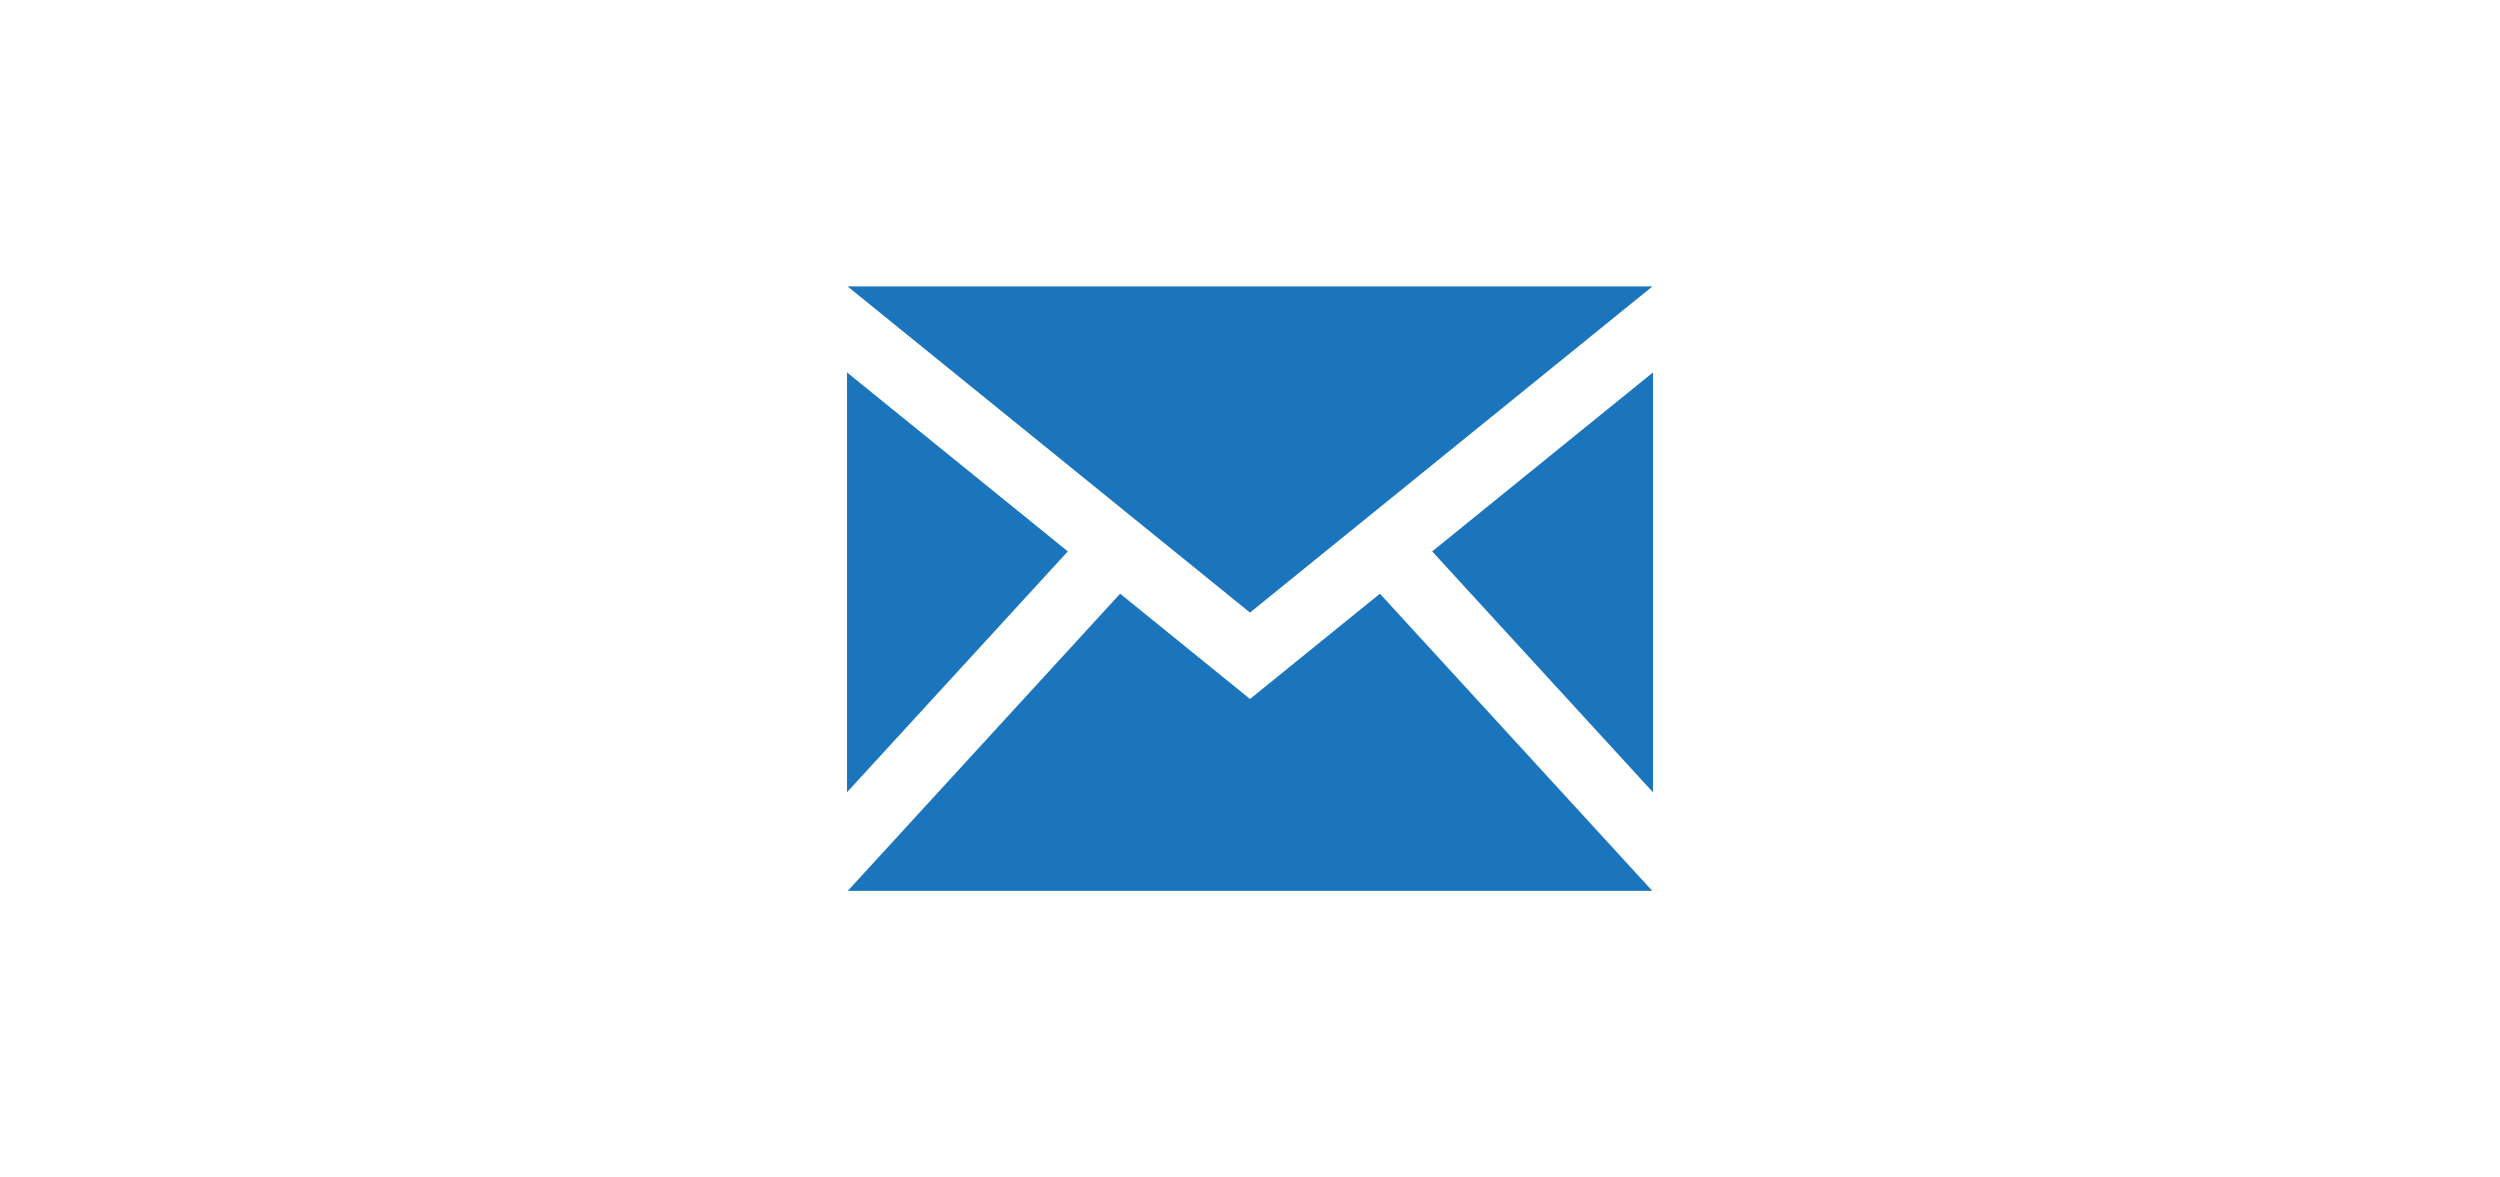 <?xml version="1.0" encoding="utf-8"?>
<!-- Generator: Adobe Illustrator 25.2.3, SVG Export Plug-In . SVG Version: 6.00 Build 0)  -->
<svg version="1.1" id="Layer_1" xmlns="http://www.w3.org/2000/svg" xmlns:xlink="http://www.w3.org/1999/xlink" x="0px" y="0px"
	 viewBox="0 0 556.63 262.12" style="enable-background:new 0 0 556.63 262.12;" xml:space="preserve">
<style type="text/css">
	.st0{fill:#1B75BC;}
	.st1{fill:#FFFFFF;stroke:#1B75BC;stroke-width:10;stroke-miterlimit:10;}
	.st2{fill:none;stroke:#1B75BC;stroke-miterlimit:10;}
	.st3{fill:none;stroke:#1B75BC;stroke-width:5;stroke-miterlimit:10;}
	.st4{fill:none;stroke:#1B75BC;stroke-width:8;stroke-linecap:round;stroke-miterlimit:10;}
</style>
<path class="st0" d="M278.31,136.39L188.7,63.76h179.23L278.31,136.39z M237.75,122.77l-49.16-39.85v93.47L237.75,122.77z
	 M318.88,122.77l49.16,53.63V82.92L318.88,122.77z M307.24,132.19l-28.92,23.44l-28.92-23.44l-60.64,66.16h179.12L307.24,132.19z"/>
</svg>
